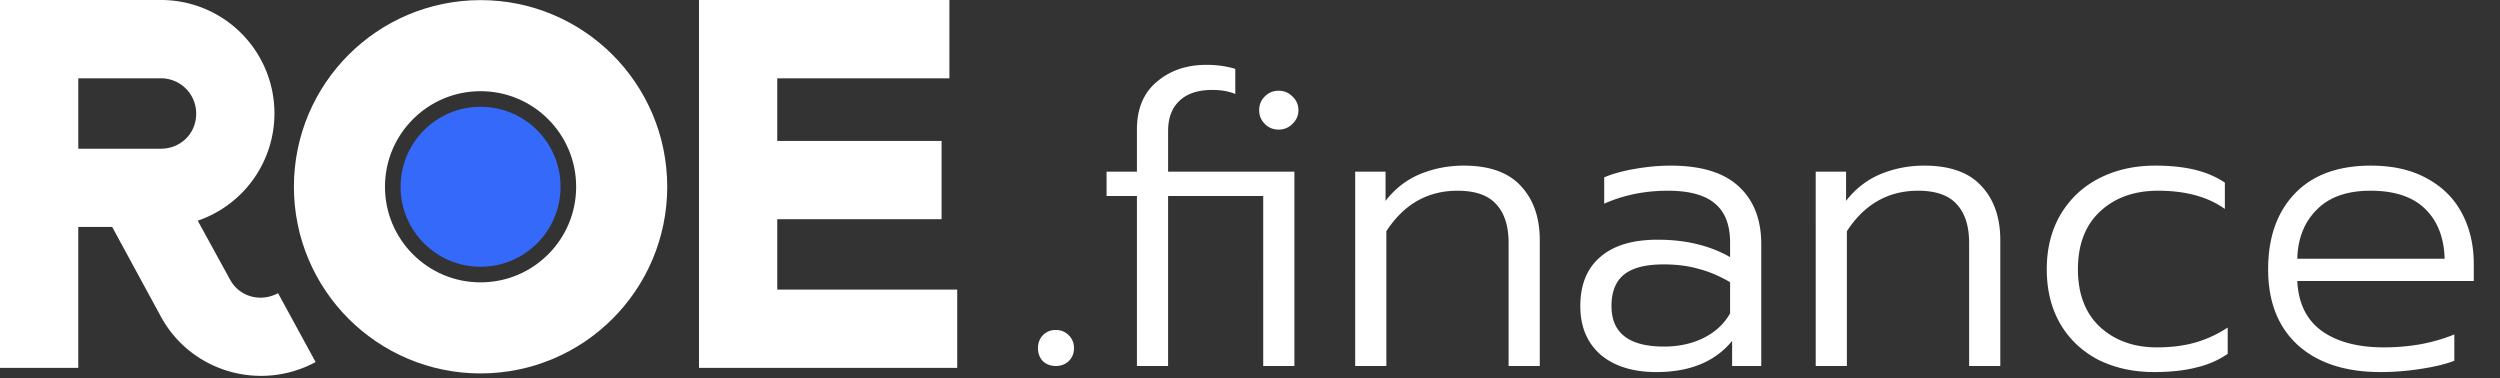<svg width="1058" height="160" fill="none" xmlns="http://www.w3.org/2000/svg"><rect width="100%" height="100%" fill="#333333" stroke="none"/><path d="M68.013 0A47.987 47.987 0 0 1 83.68 93.394l13.687 24.945c3.972 7.274 12.808 9.713 20.311 5.741l15.897 29.147c-23.4 12.584-52.547 4.19-65.35-18.992L47.472 96.041H33.12v59.636H0V0h68.013ZM33.13 33.137v29.807h34.882c8.393 0 15.012-6.402 15.012-14.79a14.891 14.891 0 0 0-15.012-15.017H33.13ZM295.814.001h105.973v33.136h-72.853v26.495h69.546v33.12h-69.552v29.807h76.166v33.119h-109.28V.001Z" fill="#fff"/><circle cx="203.376" cy="79.042" r="59.722" stroke="#fff" stroke-width="38.542"/><circle cx="203.376" cy="79.042" r="33.854" fill="#3469FA"/><path d="M446.809 154.888c-2.17 0-3.997-.685-5.482-2.055-1.371-1.485-2.056-3.312-2.056-5.482 0-2.17.685-3.997 2.056-5.482 1.485-1.485 3.312-2.227 5.482-2.227 2.169 0 3.997.742 5.481 2.227 1.485 1.485 2.227 3.312 2.227 5.482 0 2.17-.742 3.997-2.227 5.482-1.484 1.37-3.312 2.055-5.481 2.055Zm34.338-71.947h-12.848V72.662h12.848V54.847c0-8.794 2.798-15.532 8.394-20.214 5.596-4.796 12.619-7.195 21.07-7.195 4.34 0 8.394.571 12.163 1.713v10.621c-2.741-1.142-5.996-1.713-9.765-1.713-6.052 0-10.678 1.542-13.875 4.625-3.198 2.97-4.797 7.252-4.797 12.848v17.13h53.447v82.226h-13.19V82.941h-40.257v71.947h-13.19V82.941Zm59.956-28.094c-2.284 0-4.225-.8-5.824-2.398-1.599-1.6-2.398-3.54-2.398-5.825 0-2.284.799-4.225 2.398-5.824 1.599-1.599 3.54-2.398 5.824-2.398s4.226.8 5.825 2.398c1.713 1.599 2.569 3.54 2.569 5.824s-.856 4.226-2.569 5.825c-1.599 1.599-3.541 2.398-5.825 2.398Zm32.414 17.815h12.848v12.334c3.997-5.139 8.85-8.907 14.561-11.306 5.824-2.398 11.991-3.597 18.5-3.597 10.85 0 18.901 2.855 24.154 8.565 5.368 5.71 8.051 13.362 8.051 22.955v53.275h-13.19v-52.076c0-7.08-1.713-12.505-5.139-16.274-3.426-3.883-8.908-5.824-16.445-5.824-12.677 0-22.726 5.71-30.15 17.13v57.044h-13.19V72.662Zm127.479 84.796c-9.935 0-17.815-2.456-23.64-7.366-5.71-5.025-8.565-11.877-8.565-20.557 0-9.022 2.798-15.931 8.394-20.727 5.596-4.911 13.704-7.367 24.325-7.367 11.877 0 22.098 2.456 30.664 7.367v-6.167c0-7.424-2.113-12.905-6.339-16.446-4.225-3.654-10.906-5.481-20.042-5.481-9.707 0-18.672 1.827-26.895 5.481V75.061c3.426-1.485 7.766-2.684 13.019-3.598 5.254-.913 10.278-1.37 15.075-1.37 13.019 0 22.669 2.97 28.95 8.908 6.281 5.824 9.422 13.932 9.422 24.325v51.562H733.03v-10.621c-7.195 8.794-17.873 13.191-32.034 13.191Zm3.255-10.792c6.167 0 11.706-1.2 16.617-3.598 5.024-2.512 8.793-5.995 11.306-10.449v-13.191c-4.454-2.626-8.908-4.511-13.362-5.653-4.34-1.256-9.25-1.884-14.732-1.884-7.766 0-13.419 1.485-16.959 4.454-3.426 2.855-5.139 7.252-5.139 13.19 0 11.42 7.423 17.131 22.269 17.131Zm64.157-74.004h12.848v12.334c3.997-5.139 8.851-8.907 14.561-11.306 5.824-2.398 11.991-3.597 18.501-3.597 10.849 0 18.9 2.855 24.153 8.565 5.368 5.71 8.052 13.362 8.052 22.955v53.275h-13.191v-52.076c0-7.08-1.713-12.505-5.139-16.274-3.426-3.883-8.908-5.824-16.445-5.824-12.676 0-22.726 5.71-30.149 17.13v57.044h-13.191V72.662Zm143.179 84.796c-8.679 0-16.502-1.713-23.468-5.139-6.852-3.541-12.22-8.566-16.103-15.075-3.883-6.624-5.824-14.39-5.824-23.297 0-8.794 1.941-16.503 5.824-23.126 3.997-6.738 9.479-11.877 16.445-15.418 6.967-3.54 14.847-5.31 23.64-5.31 6.281 0 11.82.57 16.617 1.713 4.796 1.142 9.079 2.97 12.847 5.482v11.134c-7.194-5.139-16.616-7.708-28.265-7.708-10.049 0-18.215 2.912-24.496 8.736-6.281 5.825-9.422 13.99-9.422 24.497 0 10.506 3.141 18.672 9.422 24.496 6.281 5.71 14.275 8.565 23.982 8.565 6.053 0 11.478-.685 16.274-2.055 4.797-1.371 9.365-3.484 13.705-6.339v11.135c-3.998 2.741-8.509 4.682-13.533 5.824-4.911 1.257-10.793 1.885-17.645 1.885Zm95.913 0c-14.965 0-26.67-3.826-35.121-11.478-8.337-7.651-12.505-18.329-12.505-32.033 0-13.476 3.768-24.154 11.306-32.034 7.537-7.88 18.272-11.82 32.2-11.82 9.37 0 17.31 1.827 23.82 5.482 6.51 3.54 11.42 8.45 14.73 14.732 3.31 6.28 4.97 13.419 4.97 21.413v7.194h-74.693c.457 9.365 3.883 16.388 10.279 21.071 6.509 4.682 15.303 7.023 26.384 7.023a90 90 0 0 0 15.76-1.37c5.25-1.028 9.93-2.398 14.04-4.111v11.134c-3.42 1.371-8.11 2.513-14.04 3.426-5.83.914-11.54 1.371-17.13 1.371Zm27.06-47.965c-.23-8.908-2.97-15.931-8.22-21.07-5.25-5.14-12.96-7.71-23.13-7.71-9.932 0-17.527 2.684-22.78 8.052-5.253 5.253-7.994 12.163-8.223 20.728h62.353Z" fill="#fff"/></svg>